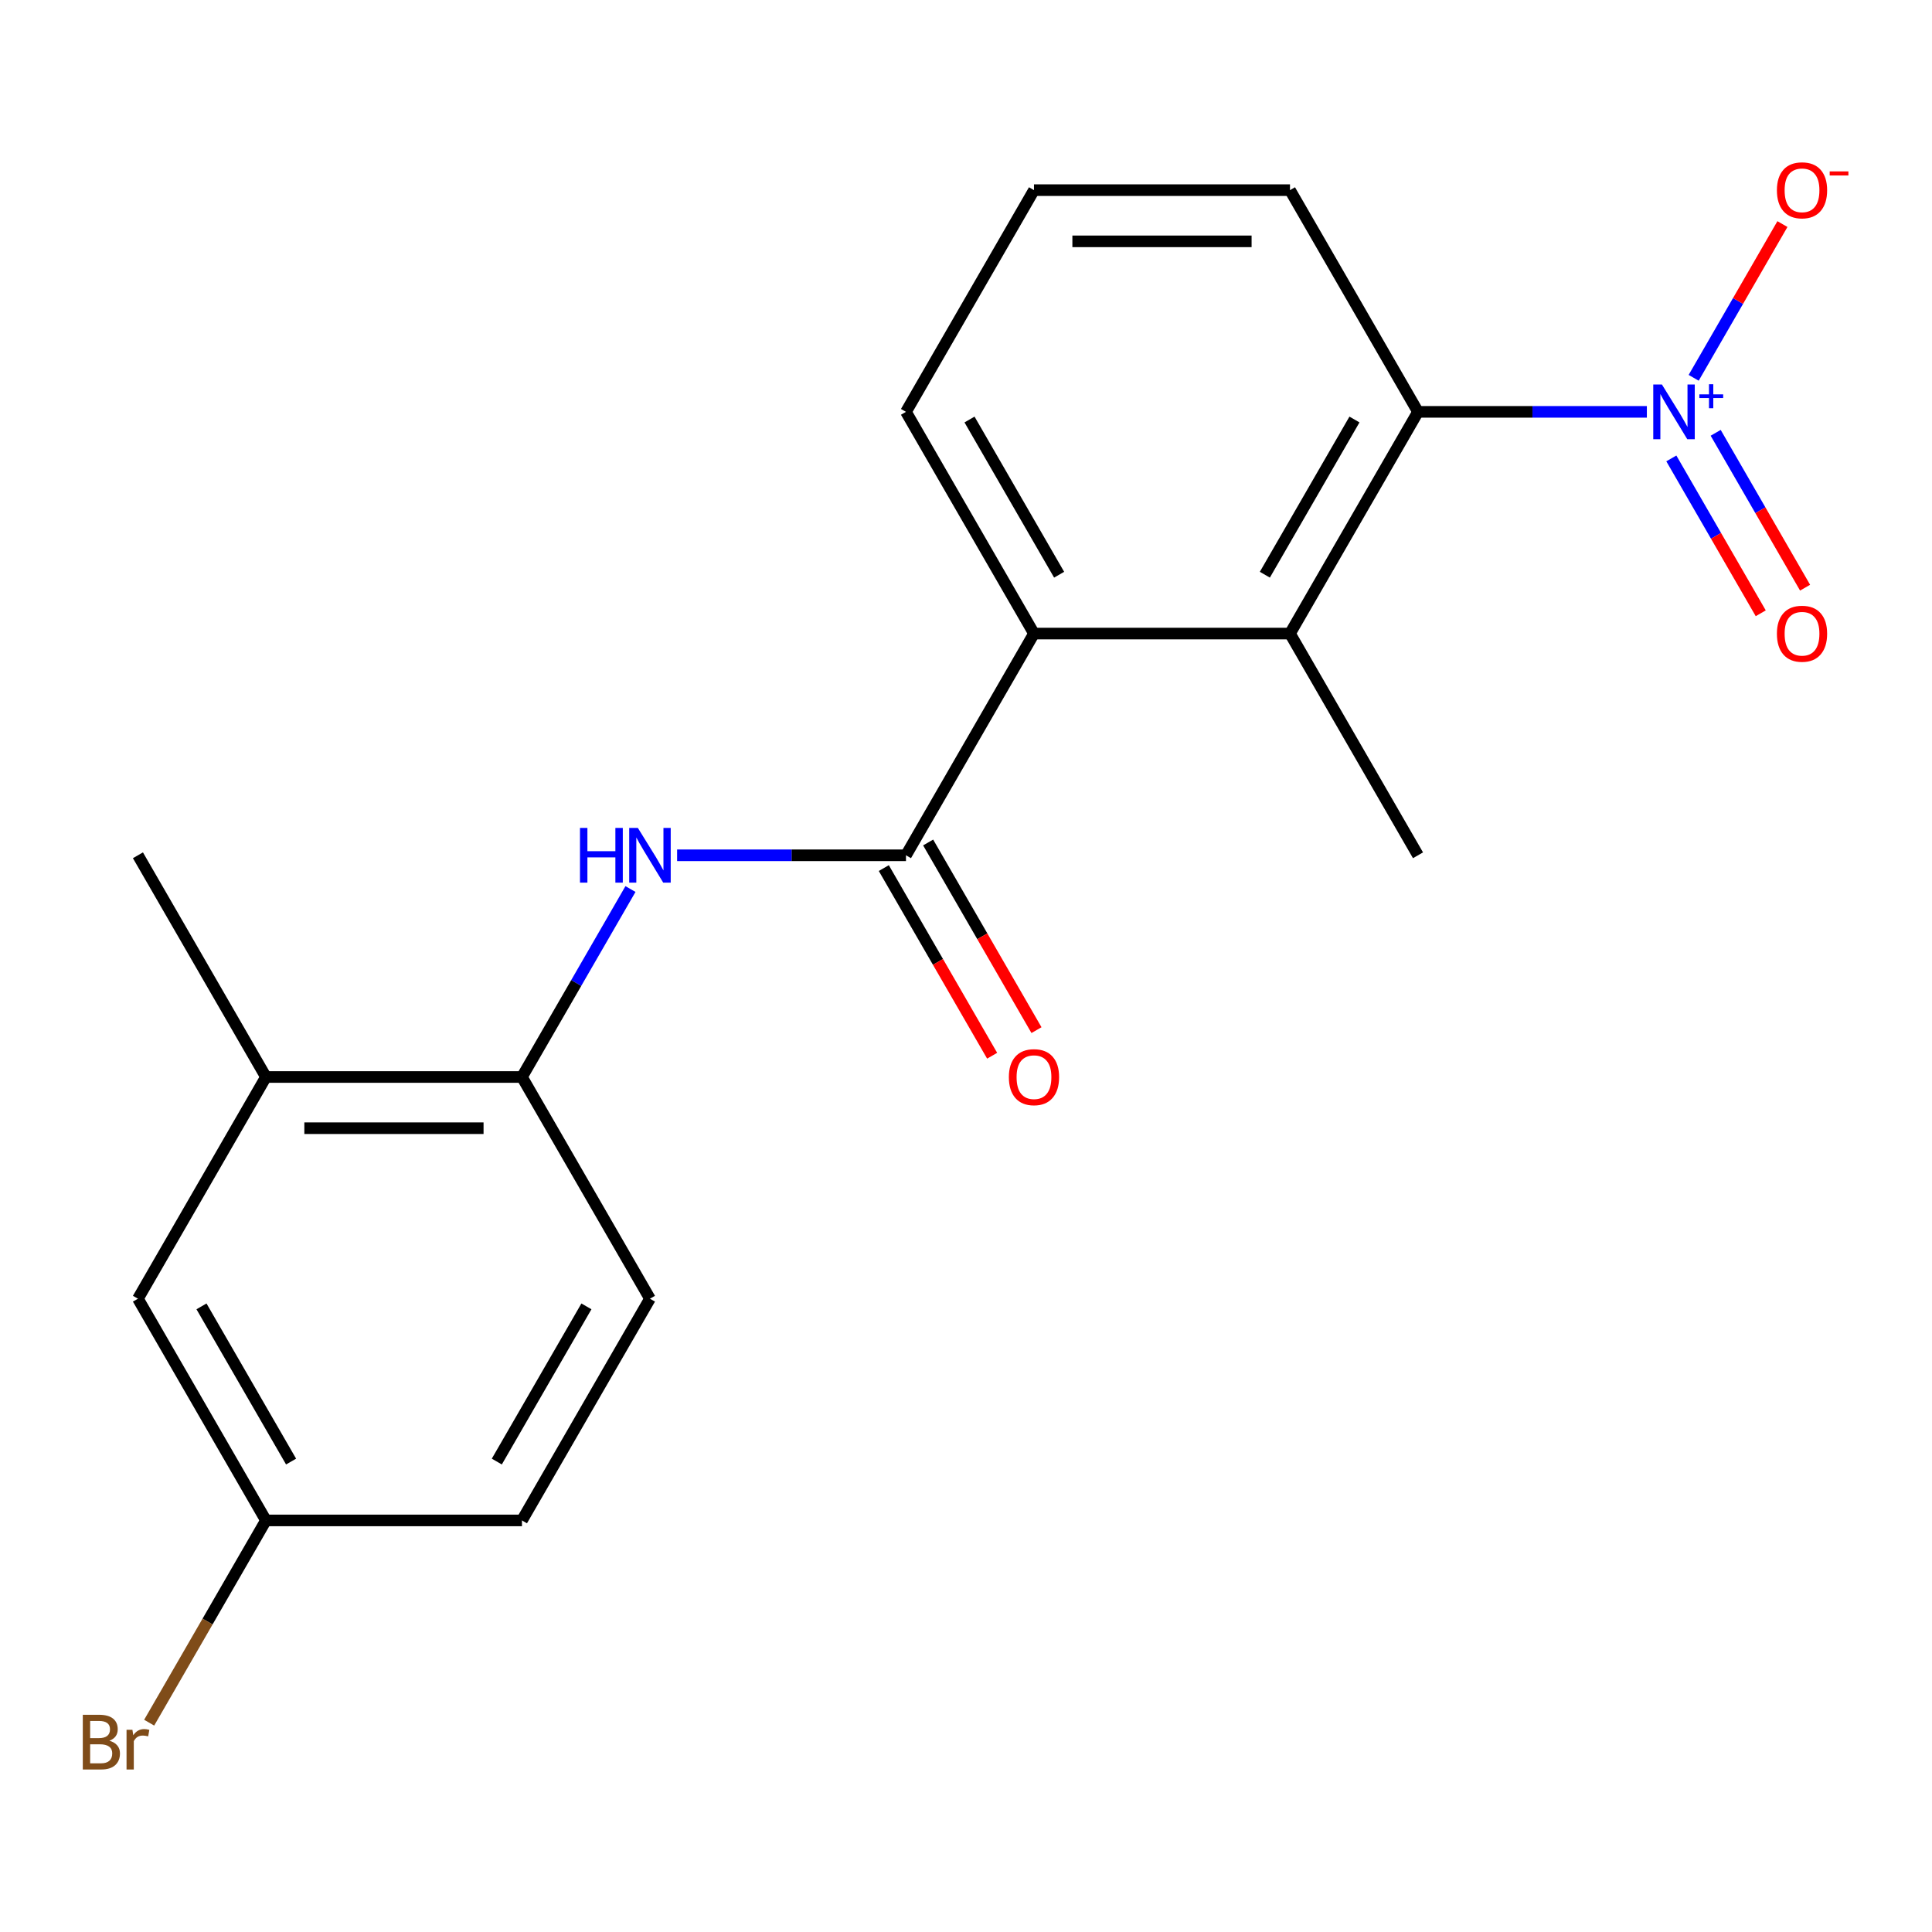 <?xml version='1.0' encoding='iso-8859-1'?>
<svg version='1.1' baseProfile='full'
              xmlns='http://www.w3.org/2000/svg'
                      xmlns:rdkit='http://www.rdkit.org/xml'
                      xmlns:xlink='http://www.w3.org/1999/xlink'
                  xml:space='preserve'
width='1000px' height='1000px' viewBox='0 0 1000 1000'>
<!-- END OF HEADER -->
<rect style='opacity:1.0;fill:#FFFFFF;stroke:none' width='1000' height='1000' x='0' y='0'> </rect>
<path class='bond-1' d='M 852.414,213.177 L 793.184,213.177' style='fill:none;fill-rule:evenodd;stroke:#0000FF;stroke-width:6px;stroke-linecap:butt;stroke-linejoin:miter;stroke-opacity:1' />
<path class='bond-1' d='M 793.184,213.177 L 733.955,213.177' style='fill:none;fill-rule:evenodd;stroke:#000000;stroke-width:6px;stroke-linecap:butt;stroke-linejoin:miter;stroke-opacity:1' />
<path class='bond-6' d='M 876.64,195.555 L 899.611,155.769' style='fill:none;fill-rule:evenodd;stroke:#0000FF;stroke-width:6px;stroke-linecap:butt;stroke-linejoin:miter;stroke-opacity:1' />
<path class='bond-6' d='M 899.611,155.769 L 922.582,115.982' style='fill:none;fill-rule:evenodd;stroke:#FF0000;stroke-width:6px;stroke-linecap:butt;stroke-linejoin:miter;stroke-opacity:1' />
<path class='bond-8' d='M 865.079,237.275 L 888.218,277.354' style='fill:none;fill-rule:evenodd;stroke:#0000FF;stroke-width:6px;stroke-linecap:butt;stroke-linejoin:miter;stroke-opacity:1' />
<path class='bond-8' d='M 888.218,277.354 L 911.357,317.432' style='fill:none;fill-rule:evenodd;stroke:#FF0000;stroke-width:6px;stroke-linecap:butt;stroke-linejoin:miter;stroke-opacity:1' />
<path class='bond-8' d='M 888.03,224.024 L 911.17,264.102' style='fill:none;fill-rule:evenodd;stroke:#0000FF;stroke-width:6px;stroke-linecap:butt;stroke-linejoin:miter;stroke-opacity:1' />
<path class='bond-8' d='M 911.17,264.102 L 934.309,304.181' style='fill:none;fill-rule:evenodd;stroke:#FF0000;stroke-width:6px;stroke-linecap:butt;stroke-linejoin:miter;stroke-opacity:1' />
<path class='bond-0' d='M 468.931,442.693 L 535.187,327.935' style='fill:none;fill-rule:evenodd;stroke:#000000;stroke-width:6px;stroke-linecap:butt;stroke-linejoin:miter;stroke-opacity:1' />
<path class='bond-4' d='M 468.931,442.693 L 409.702,442.693' style='fill:none;fill-rule:evenodd;stroke:#000000;stroke-width:6px;stroke-linecap:butt;stroke-linejoin:miter;stroke-opacity:1' />
<path class='bond-4' d='M 409.702,442.693 L 350.473,442.693' style='fill:none;fill-rule:evenodd;stroke:#0000FF;stroke-width:6px;stroke-linecap:butt;stroke-linejoin:miter;stroke-opacity:1' />
<path class='bond-9' d='M 457.456,449.319 L 485.493,497.882' style='fill:none;fill-rule:evenodd;stroke:#000000;stroke-width:6px;stroke-linecap:butt;stroke-linejoin:miter;stroke-opacity:1' />
<path class='bond-9' d='M 485.493,497.882 L 513.531,546.445' style='fill:none;fill-rule:evenodd;stroke:#FF0000;stroke-width:6px;stroke-linecap:butt;stroke-linejoin:miter;stroke-opacity:1' />
<path class='bond-9' d='M 480.407,436.068 L 508.445,484.631' style='fill:none;fill-rule:evenodd;stroke:#000000;stroke-width:6px;stroke-linecap:butt;stroke-linejoin:miter;stroke-opacity:1' />
<path class='bond-9' d='M 508.445,484.631 L 536.483,533.194' style='fill:none;fill-rule:evenodd;stroke:#FF0000;stroke-width:6px;stroke-linecap:butt;stroke-linejoin:miter;stroke-opacity:1' />
<path class='bond-2' d='M 733.955,213.177 L 667.699,327.935' style='fill:none;fill-rule:evenodd;stroke:#000000;stroke-width:6px;stroke-linecap:butt;stroke-linejoin:miter;stroke-opacity:1' />
<path class='bond-2' d='M 701.065,217.139 L 654.686,297.47' style='fill:none;fill-rule:evenodd;stroke:#000000;stroke-width:6px;stroke-linecap:butt;stroke-linejoin:miter;stroke-opacity:1' />
<path class='bond-15' d='M 733.955,213.177 L 667.699,98.418' style='fill:none;fill-rule:evenodd;stroke:#000000;stroke-width:6px;stroke-linecap:butt;stroke-linejoin:miter;stroke-opacity:1' />
<path class='bond-3' d='M 667.699,327.935 L 535.187,327.935' style='fill:none;fill-rule:evenodd;stroke:#000000;stroke-width:6px;stroke-linecap:butt;stroke-linejoin:miter;stroke-opacity:1' />
<path class='bond-17' d='M 667.699,327.935 L 733.955,442.693' style='fill:none;fill-rule:evenodd;stroke:#000000;stroke-width:6px;stroke-linecap:butt;stroke-linejoin:miter;stroke-opacity:1' />
<path class='bond-20' d='M 535.187,327.935 L 468.931,213.177' style='fill:none;fill-rule:evenodd;stroke:#000000;stroke-width:6px;stroke-linecap:butt;stroke-linejoin:miter;stroke-opacity:1' />
<path class='bond-20' d='M 548.201,297.47 L 501.822,217.139' style='fill:none;fill-rule:evenodd;stroke:#000000;stroke-width:6px;stroke-linecap:butt;stroke-linejoin:miter;stroke-opacity:1' />
<path class='bond-5' d='M 326.332,460.166 L 298.248,508.809' style='fill:none;fill-rule:evenodd;stroke:#0000FF;stroke-width:6px;stroke-linecap:butt;stroke-linejoin:miter;stroke-opacity:1' />
<path class='bond-5' d='M 298.248,508.809 L 270.164,557.452' style='fill:none;fill-rule:evenodd;stroke:#000000;stroke-width:6px;stroke-linecap:butt;stroke-linejoin:miter;stroke-opacity:1' />
<path class='bond-7' d='M 270.164,557.452 L 137.652,557.452' style='fill:none;fill-rule:evenodd;stroke:#000000;stroke-width:6px;stroke-linecap:butt;stroke-linejoin:miter;stroke-opacity:1' />
<path class='bond-7' d='M 250.287,583.954 L 157.529,583.954' style='fill:none;fill-rule:evenodd;stroke:#000000;stroke-width:6px;stroke-linecap:butt;stroke-linejoin:miter;stroke-opacity:1' />
<path class='bond-11' d='M 270.164,557.452 L 336.42,672.21' style='fill:none;fill-rule:evenodd;stroke:#000000;stroke-width:6px;stroke-linecap:butt;stroke-linejoin:miter;stroke-opacity:1' />
<path class='bond-10' d='M 137.652,557.452 L 71.396,672.21' style='fill:none;fill-rule:evenodd;stroke:#000000;stroke-width:6px;stroke-linecap:butt;stroke-linejoin:miter;stroke-opacity:1' />
<path class='bond-19' d='M 137.652,557.452 L 71.396,442.693' style='fill:none;fill-rule:evenodd;stroke:#000000;stroke-width:6px;stroke-linecap:butt;stroke-linejoin:miter;stroke-opacity:1' />
<path class='bond-21' d='M 71.396,672.21 L 137.652,786.969' style='fill:none;fill-rule:evenodd;stroke:#000000;stroke-width:6px;stroke-linecap:butt;stroke-linejoin:miter;stroke-opacity:1' />
<path class='bond-21' d='M 104.287,676.173 L 150.666,756.504' style='fill:none;fill-rule:evenodd;stroke:#000000;stroke-width:6px;stroke-linecap:butt;stroke-linejoin:miter;stroke-opacity:1' />
<path class='bond-13' d='M 336.42,672.21 L 270.164,786.969' style='fill:none;fill-rule:evenodd;stroke:#000000;stroke-width:6px;stroke-linecap:butt;stroke-linejoin:miter;stroke-opacity:1' />
<path class='bond-13' d='M 303.53,676.173 L 257.151,756.504' style='fill:none;fill-rule:evenodd;stroke:#000000;stroke-width:6px;stroke-linecap:butt;stroke-linejoin:miter;stroke-opacity:1' />
<path class='bond-12' d='M 137.652,786.969 L 270.164,786.969' style='fill:none;fill-rule:evenodd;stroke:#000000;stroke-width:6px;stroke-linecap:butt;stroke-linejoin:miter;stroke-opacity:1' />
<path class='bond-14' d='M 137.652,786.969 L 107.432,839.312' style='fill:none;fill-rule:evenodd;stroke:#000000;stroke-width:6px;stroke-linecap:butt;stroke-linejoin:miter;stroke-opacity:1' />
<path class='bond-14' d='M 107.432,839.312 L 77.212,891.655' style='fill:none;fill-rule:evenodd;stroke:#7F4C19;stroke-width:6px;stroke-linecap:butt;stroke-linejoin:miter;stroke-opacity:1' />
<path class='bond-18' d='M 667.699,98.418 L 535.187,98.418' style='fill:none;fill-rule:evenodd;stroke:#000000;stroke-width:6px;stroke-linecap:butt;stroke-linejoin:miter;stroke-opacity:1' />
<path class='bond-18' d='M 647.822,124.92 L 555.064,124.92' style='fill:none;fill-rule:evenodd;stroke:#000000;stroke-width:6px;stroke-linecap:butt;stroke-linejoin:miter;stroke-opacity:1' />
<path class='bond-16' d='M 468.931,213.177 L 535.187,98.418' style='fill:none;fill-rule:evenodd;stroke:#000000;stroke-width:6px;stroke-linecap:butt;stroke-linejoin:miter;stroke-opacity:1' />
<path  class='atom-0' d='M 860.206 199.017
L 869.486 214.017
Q 870.406 215.497, 871.886 218.177
Q 873.366 220.857, 873.446 221.017
L 873.446 199.017
L 877.206 199.017
L 877.206 227.337
L 873.326 227.337
L 863.366 210.937
Q 862.206 209.017, 860.966 206.817
Q 859.766 204.617, 859.406 203.937
L 859.406 227.337
L 855.726 227.337
L 855.726 199.017
L 860.206 199.017
' fill='#0000FF'/>
<path  class='atom-0' d='M 879.582 204.121
L 884.572 204.121
L 884.572 198.868
L 886.79 198.868
L 886.79 204.121
L 891.911 204.121
L 891.911 206.022
L 886.79 206.022
L 886.79 211.302
L 884.572 211.302
L 884.572 206.022
L 879.582 206.022
L 879.582 204.121
' fill='#0000FF'/>
<path  class='atom-5' d='M 300.2 428.533
L 304.04 428.533
L 304.04 440.573
L 318.52 440.573
L 318.52 428.533
L 322.36 428.533
L 322.36 456.853
L 318.52 456.853
L 318.52 443.773
L 304.04 443.773
L 304.04 456.853
L 300.2 456.853
L 300.2 428.533
' fill='#0000FF'/>
<path  class='atom-5' d='M 330.16 428.533
L 339.44 443.533
Q 340.36 445.013, 341.84 447.693
Q 343.32 450.373, 343.4 450.533
L 343.4 428.533
L 347.16 428.533
L 347.16 456.853
L 343.28 456.853
L 333.32 440.453
Q 332.16 438.533, 330.92 436.333
Q 329.72 434.133, 329.36 433.453
L 329.36 456.853
L 325.68 456.853
L 325.68 428.533
L 330.16 428.533
' fill='#0000FF'/>
<path  class='atom-7' d='M 919.722 98.498
Q 919.722 91.698, 923.082 87.898
Q 926.442 84.098, 932.722 84.098
Q 939.002 84.098, 942.362 87.898
Q 945.722 91.698, 945.722 98.498
Q 945.722 105.378, 942.322 109.298
Q 938.922 113.178, 932.722 113.178
Q 926.482 113.178, 923.082 109.298
Q 919.722 105.418, 919.722 98.498
M 932.722 109.978
Q 937.042 109.978, 939.362 107.098
Q 941.722 104.178, 941.722 98.498
Q 941.722 92.938, 939.362 90.138
Q 937.042 87.298, 932.722 87.298
Q 928.402 87.298, 926.042 90.098
Q 923.722 92.898, 923.722 98.498
Q 923.722 104.218, 926.042 107.098
Q 928.402 109.978, 932.722 109.978
' fill='#FF0000'/>
<path  class='atom-7' d='M 947.042 88.721
L 956.731 88.721
L 956.731 90.832
L 947.042 90.832
L 947.042 88.721
' fill='#FF0000'/>
<path  class='atom-9' d='M 919.722 328.015
Q 919.722 321.215, 923.082 317.415
Q 926.442 313.615, 932.722 313.615
Q 939.002 313.615, 942.362 317.415
Q 945.722 321.215, 945.722 328.015
Q 945.722 334.895, 942.322 338.815
Q 938.922 342.695, 932.722 342.695
Q 926.482 342.695, 923.082 338.815
Q 919.722 334.935, 919.722 328.015
M 932.722 339.495
Q 937.042 339.495, 939.362 336.615
Q 941.722 333.695, 941.722 328.015
Q 941.722 322.455, 939.362 319.655
Q 937.042 316.815, 932.722 316.815
Q 928.402 316.815, 926.042 319.615
Q 923.722 322.415, 923.722 328.015
Q 923.722 333.735, 926.042 336.615
Q 928.402 339.495, 932.722 339.495
' fill='#FF0000'/>
<path  class='atom-10' d='M 522.187 557.532
Q 522.187 550.732, 525.547 546.932
Q 528.907 543.132, 535.187 543.132
Q 541.467 543.132, 544.827 546.932
Q 548.187 550.732, 548.187 557.532
Q 548.187 564.412, 544.787 568.332
Q 541.387 572.212, 535.187 572.212
Q 528.947 572.212, 525.547 568.332
Q 522.187 564.452, 522.187 557.532
M 535.187 569.012
Q 539.507 569.012, 541.827 566.132
Q 544.187 563.212, 544.187 557.532
Q 544.187 551.972, 541.827 549.172
Q 539.507 546.332, 535.187 546.332
Q 530.867 546.332, 528.507 549.132
Q 526.187 551.932, 526.187 557.532
Q 526.187 563.252, 528.507 566.132
Q 530.867 569.012, 535.187 569.012
' fill='#FF0000'/>
<path  class='atom-15' d='M 56.616 901.007
Q 59.336 901.767, 60.696 903.447
Q 62.096 905.087, 62.096 907.527
Q 62.096 911.447, 59.576 913.687
Q 57.096 915.887, 52.376 915.887
L 42.856 915.887
L 42.856 887.567
L 51.216 887.567
Q 56.056 887.567, 58.496 889.527
Q 60.936 891.487, 60.936 895.087
Q 60.936 899.367, 56.616 901.007
M 46.656 890.767
L 46.656 899.647
L 51.216 899.647
Q 54.016 899.647, 55.456 898.527
Q 56.936 897.367, 56.936 895.087
Q 56.936 890.767, 51.216 890.767
L 46.656 890.767
M 52.376 912.687
Q 55.136 912.687, 56.616 911.367
Q 58.096 910.047, 58.096 907.527
Q 58.096 905.207, 56.456 904.047
Q 54.856 902.847, 51.776 902.847
L 46.656 902.847
L 46.656 912.687
L 52.376 912.687
' fill='#7F4C19'/>
<path  class='atom-15' d='M 68.536 895.327
L 68.976 898.167
Q 71.136 894.967, 74.656 894.967
Q 75.776 894.967, 77.296 895.367
L 76.696 898.727
Q 74.976 898.327, 74.016 898.327
Q 72.336 898.327, 71.216 899.007
Q 70.136 899.647, 69.256 901.207
L 69.256 915.887
L 65.496 915.887
L 65.496 895.327
L 68.536 895.327
' fill='#7F4C19'/>
</svg>
